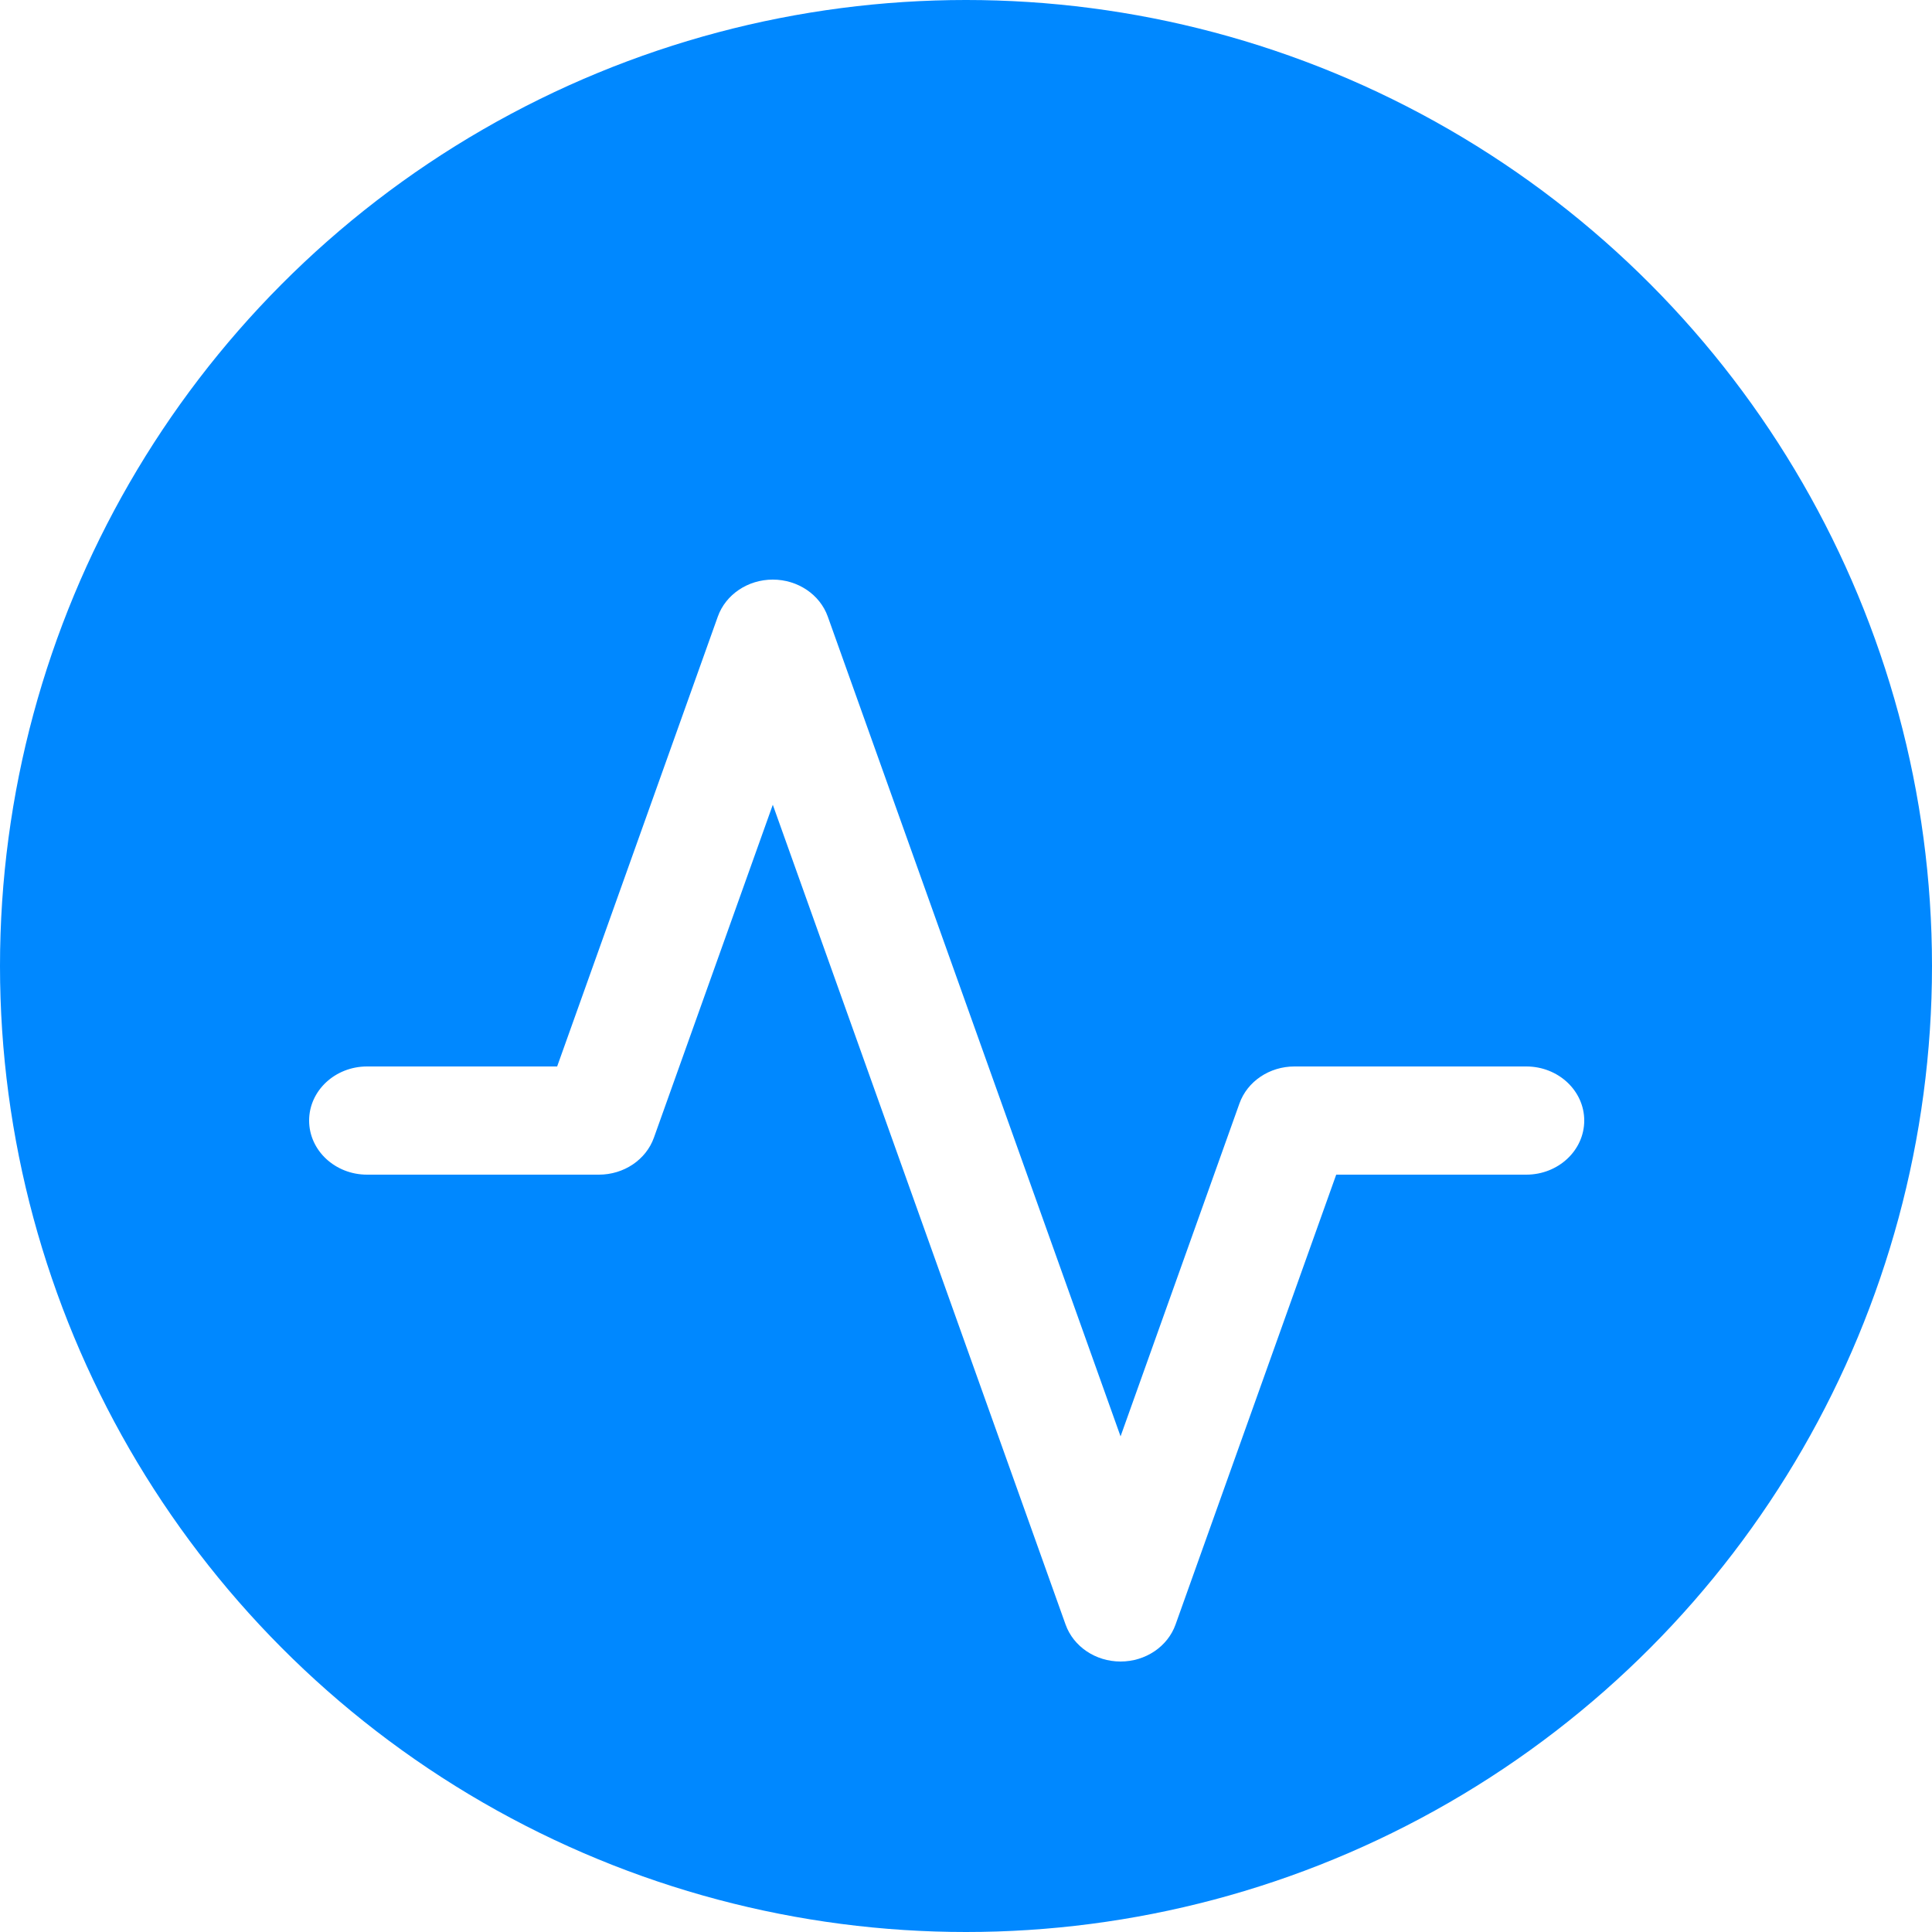 <svg width="50" height="50" viewBox="0 0 50 50" fill="none" xmlns="http://www.w3.org/2000/svg">
<circle cx="25" cy="25" r="25" fill="#0088FF"/>
<g filter="url(#filter0_d_530_12)">
<path fill-rule="evenodd" clip-rule="evenodd" d="M20 11C20.646 11 21.219 11.386 21.423 11.957L29 33.173L32.077 24.557C32.281 23.986 32.854 23.6 33.5 23.6H39.5C40.328 23.6 41 24.227 41 25C41 25.773 40.328 26.4 39.5 26.4H34.581L30.423 38.043C30.219 38.614 29.646 39 29 39C28.354 39 27.781 38.614 27.577 38.043L20 16.827L16.923 25.443C16.719 26.014 16.146 26.4 15.5 26.4H9.5C8.672 26.4 8 25.773 8 25C8 24.227 8.672 23.6 9.5 23.6H14.419L18.577 11.957C18.781 11.386 19.354 11 20 11Z" fill="white"/>
</g>
<defs>
<filter id="filter0_d_530_12" x="4" y="11" width="41" height="36" filterUnits="userSpaceOnUse" color-interpolation-filters="sRGB">
<feFlood flood-opacity="0" result="BackgroundImageFix"/>
<feColorMatrix in="SourceAlpha" type="matrix" values="0 0 0 0 0 0 0 0 0 0 0 0 0 0 0 0 0 0 127 0" result="hardAlpha"/>
<feOffset dy="4"/>
<feGaussianBlur stdDeviation="2"/>
<feComposite in2="hardAlpha" operator="out"/>
<feColorMatrix type="matrix" values="0 0 0 0 0 0 0 0 0 0 0 0 0 0 0 0 0 0 0.25 0"/>
<feBlend mode="normal" in2="BackgroundImageFix" result="effect1_dropShadow_530_12"/>
<feBlend mode="normal" in="SourceGraphic" in2="effect1_dropShadow_530_12" result="shape"/>
</filter>
</defs>
</svg>
